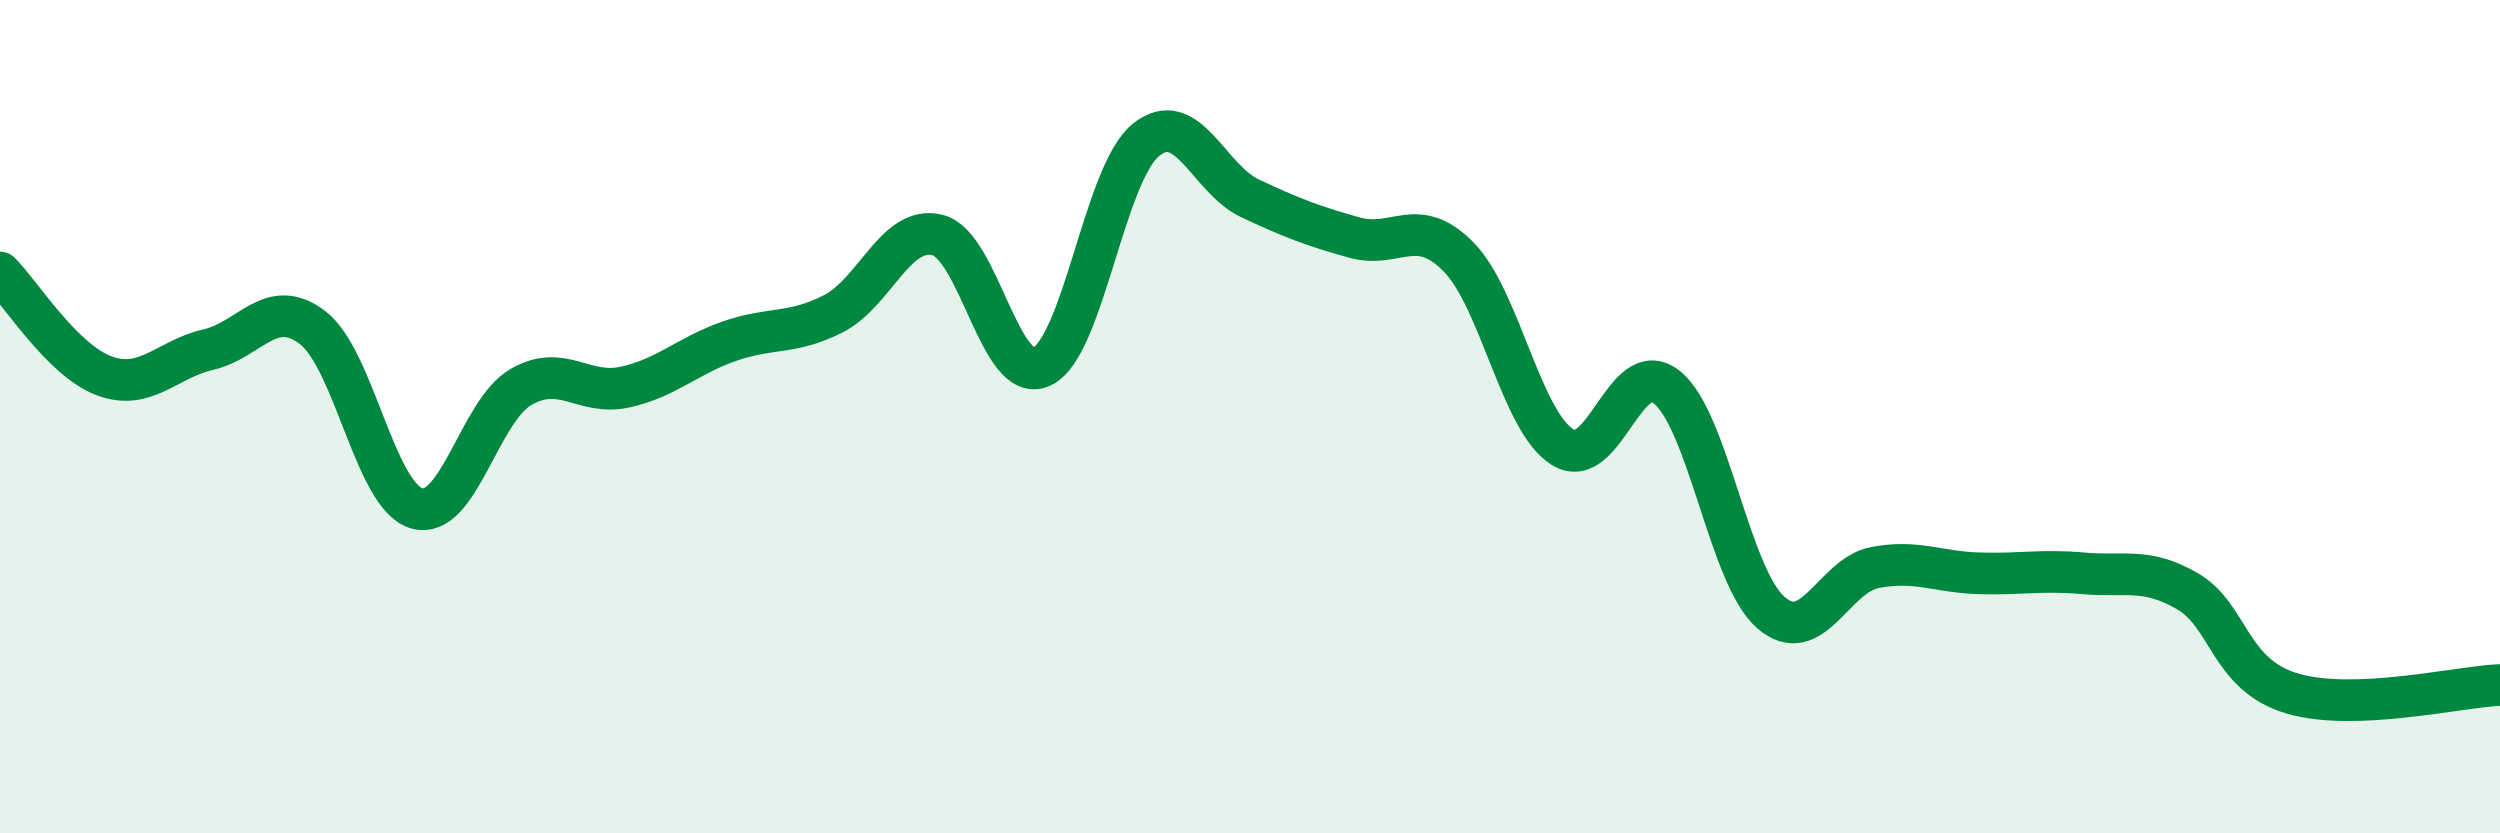 
    <svg width="60" height="20" viewBox="0 0 60 20" xmlns="http://www.w3.org/2000/svg">
      <path
        d="M 0,6.54 C 0.5,7.04 1.5,8.65 2.5,9.02 C 3.5,9.39 4,8.62 5,8.39 C 6,8.16 6.5,7.1 7.5,7.86 C 8.5,8.62 9,11.91 10,12.2 C 11,12.49 11.5,9.87 12.5,9.29 C 13.5,8.71 14,9.51 15,9.29 C 16,9.07 16.5,8.54 17.5,8.19 C 18.5,7.84 19,8.04 20,7.53 C 21,7.02 21.5,5.39 22.5,5.64 C 23.5,5.89 24,9.26 25,8.8 C 26,8.34 26.5,4.17 27.5,3.36 C 28.5,2.55 29,4.29 30,4.76 C 31,5.23 31.5,5.42 32.5,5.7 C 33.5,5.98 34,5.15 35,6.16 C 36,7.17 36.5,10.1 37.5,10.73 C 38.5,11.36 39,8.5 40,9.29 C 41,10.08 41.5,13.83 42.5,14.7 C 43.5,15.57 44,13.81 45,13.62 C 46,13.43 46.5,13.73 47.5,13.76 C 48.5,13.79 49,13.67 50,13.76 C 51,13.85 51.5,13.61 52.5,14.19 C 53.5,14.77 53.5,16.19 55,16.64 C 56.5,17.09 59,16.48 60,16.44L60 20L0 20Z"
        fill="#008740"
        opacity="0.1"
        stroke-linecap="round"
        stroke-linejoin="round"
      />
      <path
        d="M 0,6.54 C 0.5,7.04 1.5,8.65 2.5,9.02 C 3.5,9.39 4,8.62 5,8.39 C 6,8.16 6.5,7.1 7.5,7.86 C 8.5,8.62 9,11.91 10,12.2 C 11,12.49 11.5,9.87 12.5,9.29 C 13.5,8.71 14,9.51 15,9.29 C 16,9.07 16.5,8.54 17.5,8.19 C 18.5,7.84 19,8.04 20,7.53 C 21,7.02 21.5,5.39 22.5,5.64 C 23.5,5.89 24,9.26 25,8.8 C 26,8.34 26.5,4.17 27.5,3.36 C 28.5,2.55 29,4.29 30,4.76 C 31,5.23 31.5,5.42 32.5,5.7 C 33.5,5.98 34,5.15 35,6.16 C 36,7.17 36.5,10.1 37.5,10.73 C 38.5,11.36 39,8.5 40,9.29 C 41,10.08 41.5,13.83 42.5,14.7 C 43.5,15.57 44,13.81 45,13.62 C 46,13.43 46.5,13.73 47.5,13.76 C 48.5,13.79 49,13.67 50,13.76 C 51,13.85 51.5,13.61 52.5,14.19 C 53.5,14.77 53.5,16.19 55,16.64 C 56.5,17.09 59,16.48 60,16.44"
        stroke="#008740"
        stroke-width="1"
        fill="none"
        stroke-linecap="round"
        stroke-linejoin="round"
      />
    </svg>
  